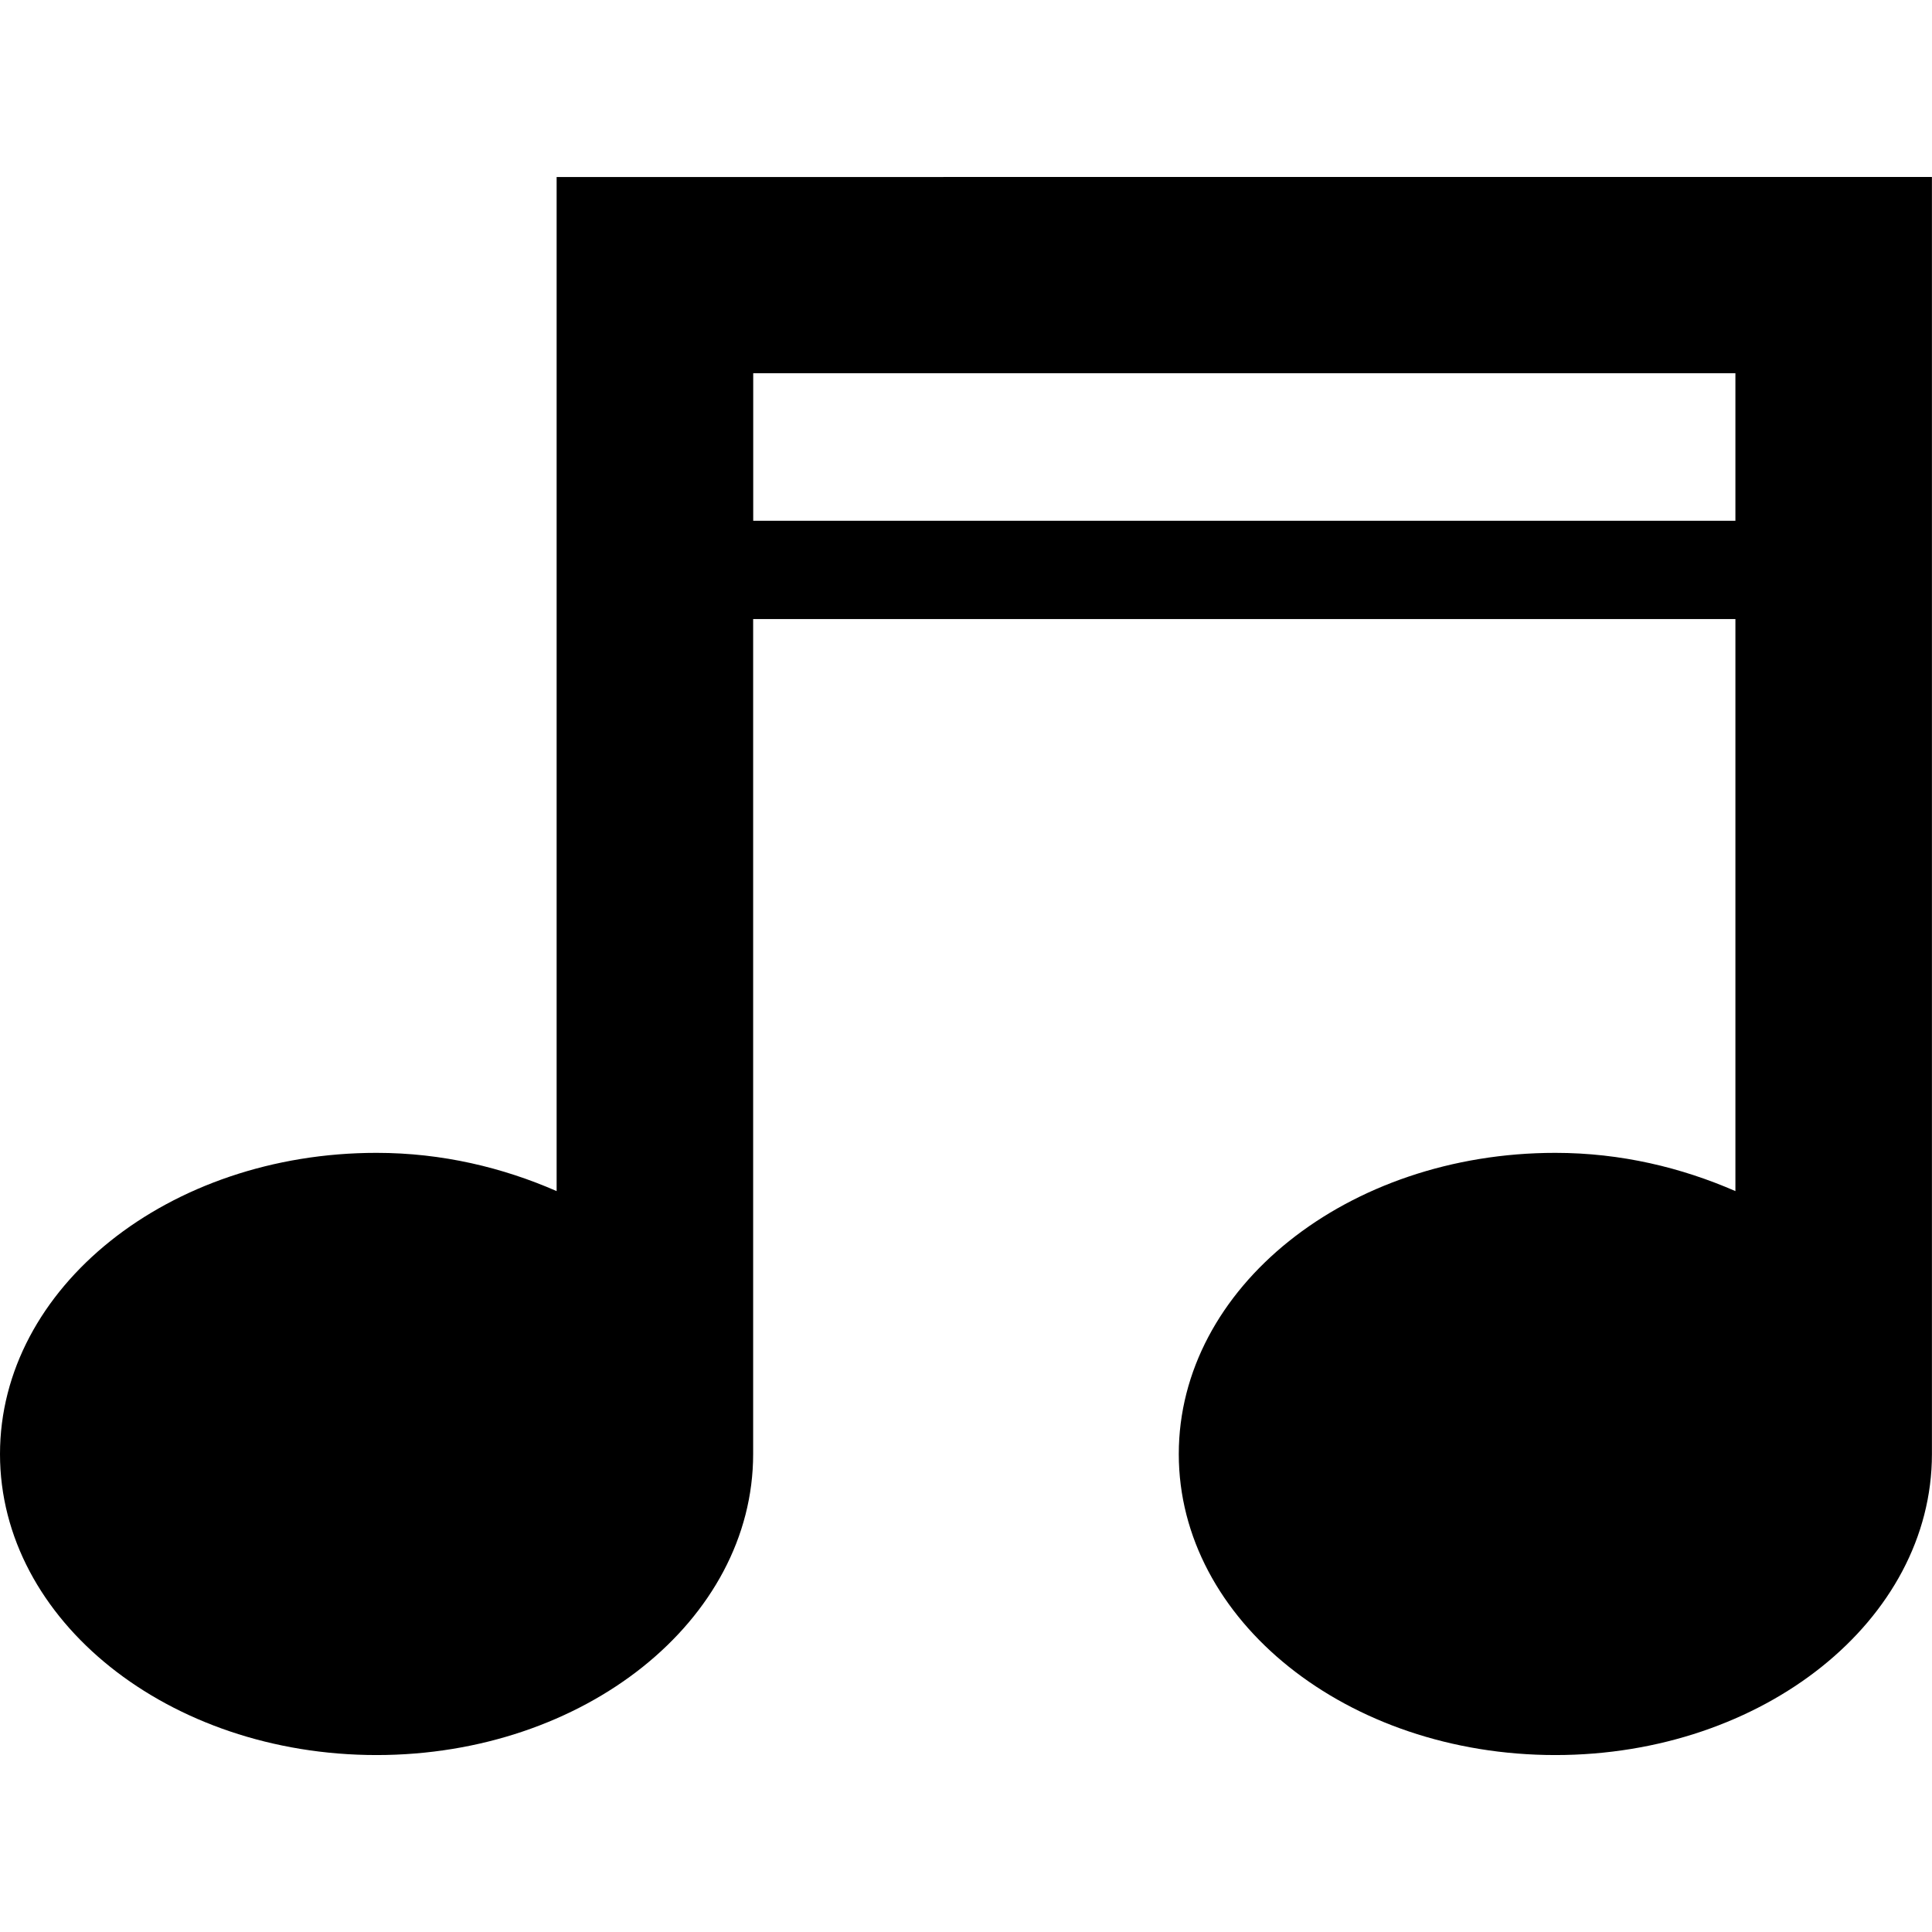 <?xml version="1.0" encoding="iso-8859-1"?>
<!-- Uploaded to: SVG Repo, www.svgrepo.com, Generator: SVG Repo Mixer Tools -->
<!DOCTYPE svg PUBLIC "-//W3C//DTD SVG 1.1//EN" "http://www.w3.org/Graphics/SVG/1.1/DTD/svg11.dtd">
<svg fill="#000000" version="1.1" id="Capa_1" xmlns="http://www.w3.org/2000/svg" xmlns:xlink="http://www.w3.org/1999/xlink" 
	 width="800px" height="800px" viewBox="0 0 27.684 27.683"
	 xml:space="preserve">
<g>
	<path d="M7.976,2.536v14.531c-0.767-0.336-1.639-0.548-2.58-0.548C2.415,16.519,0,18.452,0,20.835c0,2.383,2.415,4.313,5.396,4.313
		c2.979,0,5.396-1.933,5.396-4.313V8.87h14.075v8.197c-0.77-0.336-1.639-0.548-2.58-0.548c-2.981,0-5.396,1.933-5.396,4.316
		c0,2.383,2.414,4.313,5.396,4.313c2.979,0,5.396-1.933,5.396-4.313V2.535L7.976,2.536L7.976,2.536z M24.867,7.462H10.793V5.347
		h14.074V7.462z"/>
</g>
</svg>